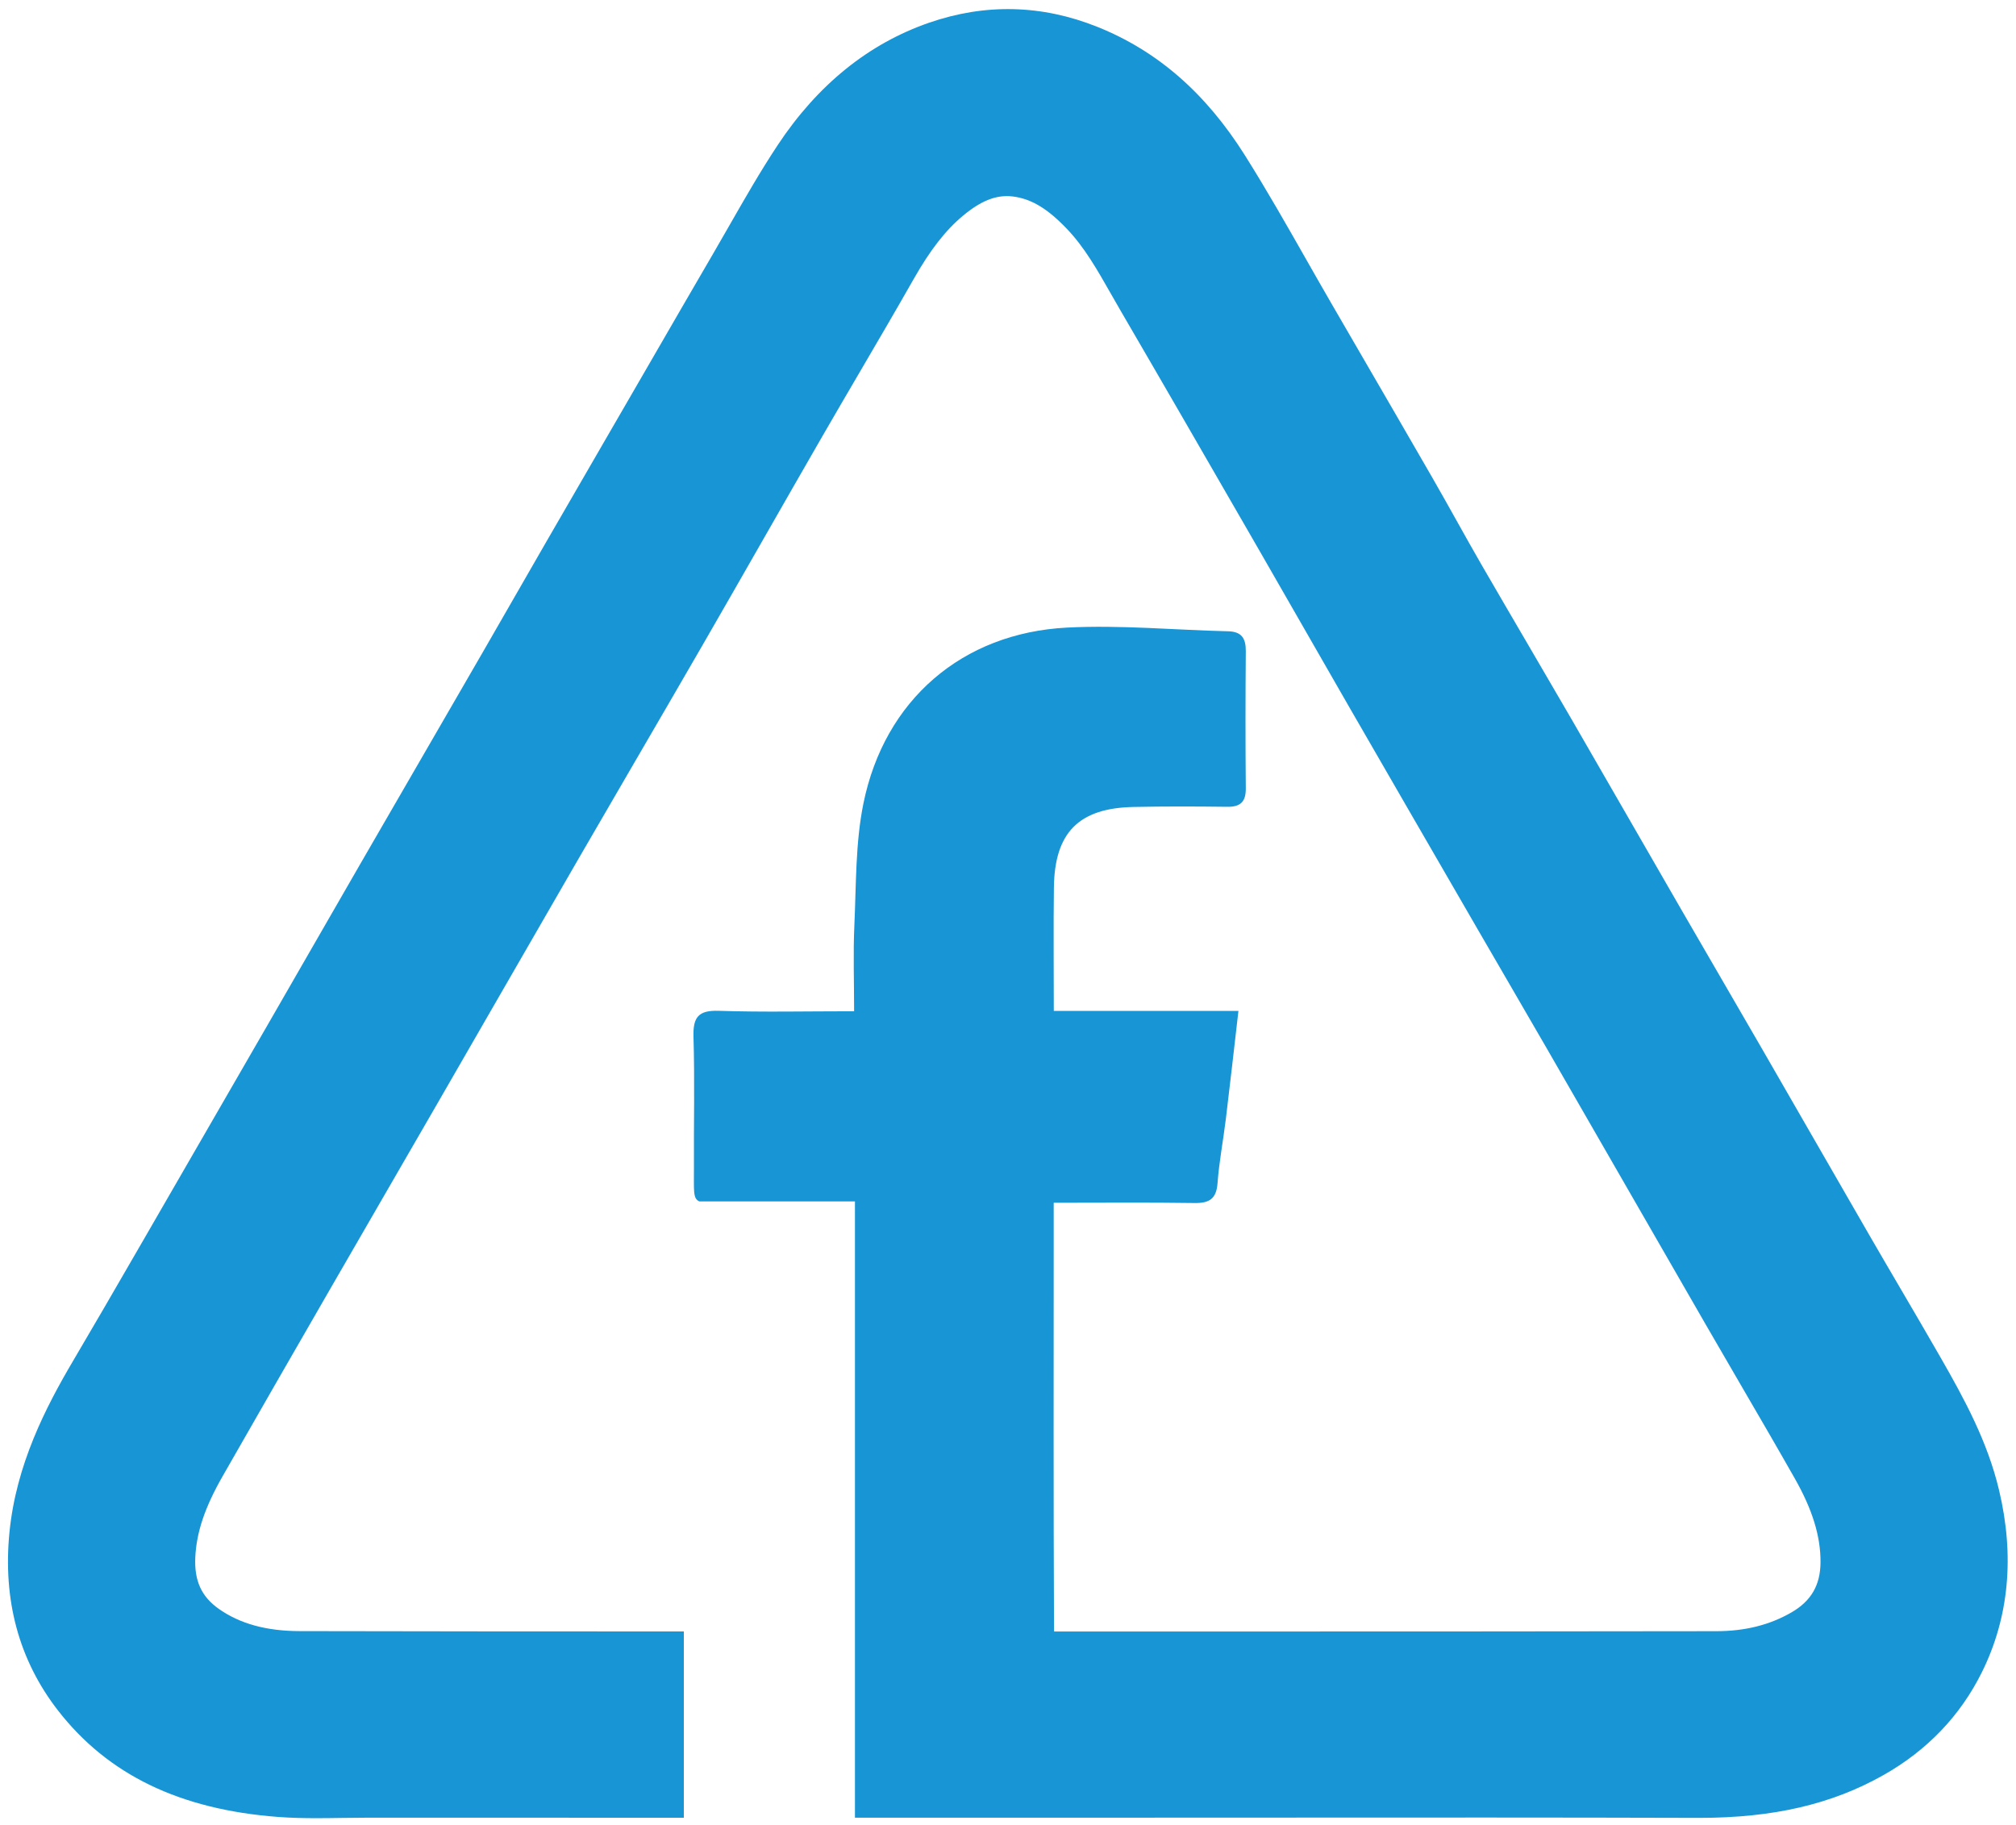 <?xml version="1.0" encoding="utf-8"?>
<!-- Generator: Adobe Illustrator 23.0.1, SVG Export Plug-In . SVG Version: 6.00 Build 0)  -->
<svg version="1.1" id="Layer_1" fill="#1795d5" xmlns="http://www.w3.org/2000/svg" xmlns:xlink="http://www.w3.org/1999/xlink" x="0px" y="0px"
	 viewBox="0 0 958.11 867.4" style="enable-background:new 0 0 958.11 867.4;" xml:space="preserve">
<g>
	<path d="M950.02,708c-5.48-22.94-16.28-42.88-27.81-62.98c-6.23-10.86-12.65-21.83-18.86-32.43c-4.93-8.42-10.03-17.12-14.98-25.69
		c-9.19-15.9-18.35-31.83-27.51-47.75c-7.84-13.63-15.68-27.26-23.54-40.87c-6.52-11.3-13.08-22.58-19.63-33.86
		c-6.2-10.68-12.41-21.35-18.58-32.04c-7.53-13.03-15.03-26.07-22.54-39.11c-9.76-16.95-19.85-34.48-29.82-51.7
		c-6.76-11.67-13.68-23.5-20.37-34.94c-7.3-12.49-14.85-25.4-22.21-38.12c-4.03-6.98-8.06-14.18-11.95-21.14
		c-3.74-6.68-7.6-13.6-11.51-20.38c-11.5-19.97-23.26-40.21-34.63-59.8c-4.4-7.58-8.81-15.17-13.2-22.75
		c-4.1-7.07-8.23-14.33-12.22-21.34c-9.22-16.22-18.76-32.99-28.94-49.17C573,44.16,549.98,24.13,521.36,12.7
		c-26.28-10.49-53.13-11.13-79.81-1.9c-28.79,9.96-52.99,29.52-71.93,58.13c-8.26,12.48-15.71,25.51-22.92,38.11
		c-2.55,4.45-5.18,9.05-7.79,13.53c-9.58,16.43-19.26,33.16-28.61,49.34c-3.77,6.52-7.54,13.04-11.32,19.56l-10.41,17.97
		c-9.73,16.8-19.46,33.59-29.16,50.41c-4.9,8.48-9.77,16.98-14.65,25.47c-5.23,9.11-10.45,18.22-15.71,27.31
		c-9.14,15.83-18.3,31.64-27.46,47.46c-10.17,17.57-20.34,35.14-30.5,52.72c-8.05,13.94-16.07,27.89-24.1,41.85
		c-6.67,11.6-13.34,23.2-20.03,34.8c-22.28,38.64-40.59,70.34-57.62,99.78l-4.78,8.26c-9.7,16.78-19.74,34.13-29.74,51.08
		c-13.19,22.34-27.11,49.48-30.3,81.38c-3.25,32.46,4.5,61.01,23.03,84.88c23.72,30.55,57.95,47.1,104.64,50.61
		c6.11,0.46,12.18,0.59,18.18,0.59c4.03,0,8.02-0.06,11.95-0.12c3.81-0.06,7.75-0.11,11.57-0.11c0.01,0,0.03,0,0.04,0
		c50.35,0.01,100.71,0.01,151.06,0.01v-88.52c-60.54,0-121.9-0.02-182.54-0.16c-15.82-0.03-28.39-3.48-38.42-10.54
		c-8.31-5.84-11.76-13.43-11.21-24.62c0.58-11.89,4.56-23.7,12.89-38.29c17.01-29.8,33.92-59.16,51.19-89.11
		c9.19-15.95,18.42-31.89,27.64-47.82c7.69-13.3,15.39-26.6,23.07-39.9c8.91-15.45,17.82-30.9,26.72-46.36
		c13.16-22.85,26.77-46.48,40.2-69.69c9.06-15.66,18.32-31.57,27.27-46.95c10.45-17.95,21.25-36.51,31.82-54.81
		c9.88-17.11,19.84-34.53,29.48-51.38c9.11-15.93,18.54-32.4,27.85-48.55c5.91-10.24,11.99-20.63,17.87-30.68
		c8.38-14.31,17.04-29.11,25.4-43.82c7.89-13.88,15.13-23.18,23.48-30.14c8.73-7.27,16.06-10.07,23.74-9.1
		c8.73,1.12,16.4,5.73,25.66,15.43c8.32,8.73,14.43,19.47,20.89,30.85c1.46,2.57,2.92,5.14,4.41,7.69
		c20.36,34.93,40.91,70.56,60.78,105.01l6.04,10.48c7.11,12.32,14.17,24.66,21.24,37c6.92,12.08,13.83,24.16,20.79,36.21
		c19.17,33.25,38.71,67.01,57.61,99.67l3.3,5.71c4.71,8.14,9.44,16.26,14.16,24.39c6.28,10.79,12.76,21.95,19.1,32.94
		c12.11,21,24.2,42.02,36.29,63.03c13.06,22.7,26.11,45.39,39.19,68.07c5.37,9.32,10.87,18.75,16.18,27.88
		c8.54,14.67,17.38,29.84,25.88,44.82c8.42,14.83,12.31,27.49,12.25,39.84c-0.05,10.86-4.43,18.43-13.79,23.84
		c-10.38,6-22.06,8.92-35.7,8.94c-78.57,0.13-158.47,0.14-235.73,0.15c-25.1,0-50.21,0.01-75.31,0.01l-3.75,0
		c-0.3-63.22-0.15-126.44-0.15-189.66c0-4.38,0-8.77,0-14.1c23.57,0,45.25-0.21,66.93,0.12c7.06,0.11,10.38-1.98,10.93-9.45
		c0.76-10.23,2.72-20.36,3.96-30.56c2.01-16.48,3.85-32.98,5.97-51.28c-30.08,0-58.43,0-87.75,0c0-20.64-0.19-39.64,0.05-58.64
		c0.33-26.11,11.79-37.73,37.75-38.28c14.87-0.32,29.74-0.27,44.61-0.08c6.3,0.08,8.9-2.37,8.84-8.75
		c-0.19-21.73-0.17-43.47,0-65.21c0.05-6.03-1.92-9.29-8.39-9.45c-25.51-0.61-51.1-3.06-76.5-1.76
		c-49.9,2.54-86.85,34.44-96.84,83.61c-3.83,18.83-3.41,38.57-4.3,57.93c-0.6,13.16-0.12,26.37-0.12,40.79
		c-22.56,0-43.46,0.49-64.33-0.21c-9.8-0.33-12.28,3.14-12,12.4c0.61,20.57,0.1,41.18,0.21,61.77c0.06,11.21-0.61,15.09,2.59,16.41
		h73.93V863.8h72.68l52.17,0c25.66,0,51.32-0.02,76.97-0.03c65.11-0.04,132.43-0.08,198.64,0.12c0.29,0,0.58,0,0.87,0
		c35.11,0,62.91-6.46,87.43-20.31c20.8-11.75,36.55-28.2,46.82-48.91C954.79,768.63,957.53,739.47,950.02,708z"/>
</g>
</svg>
